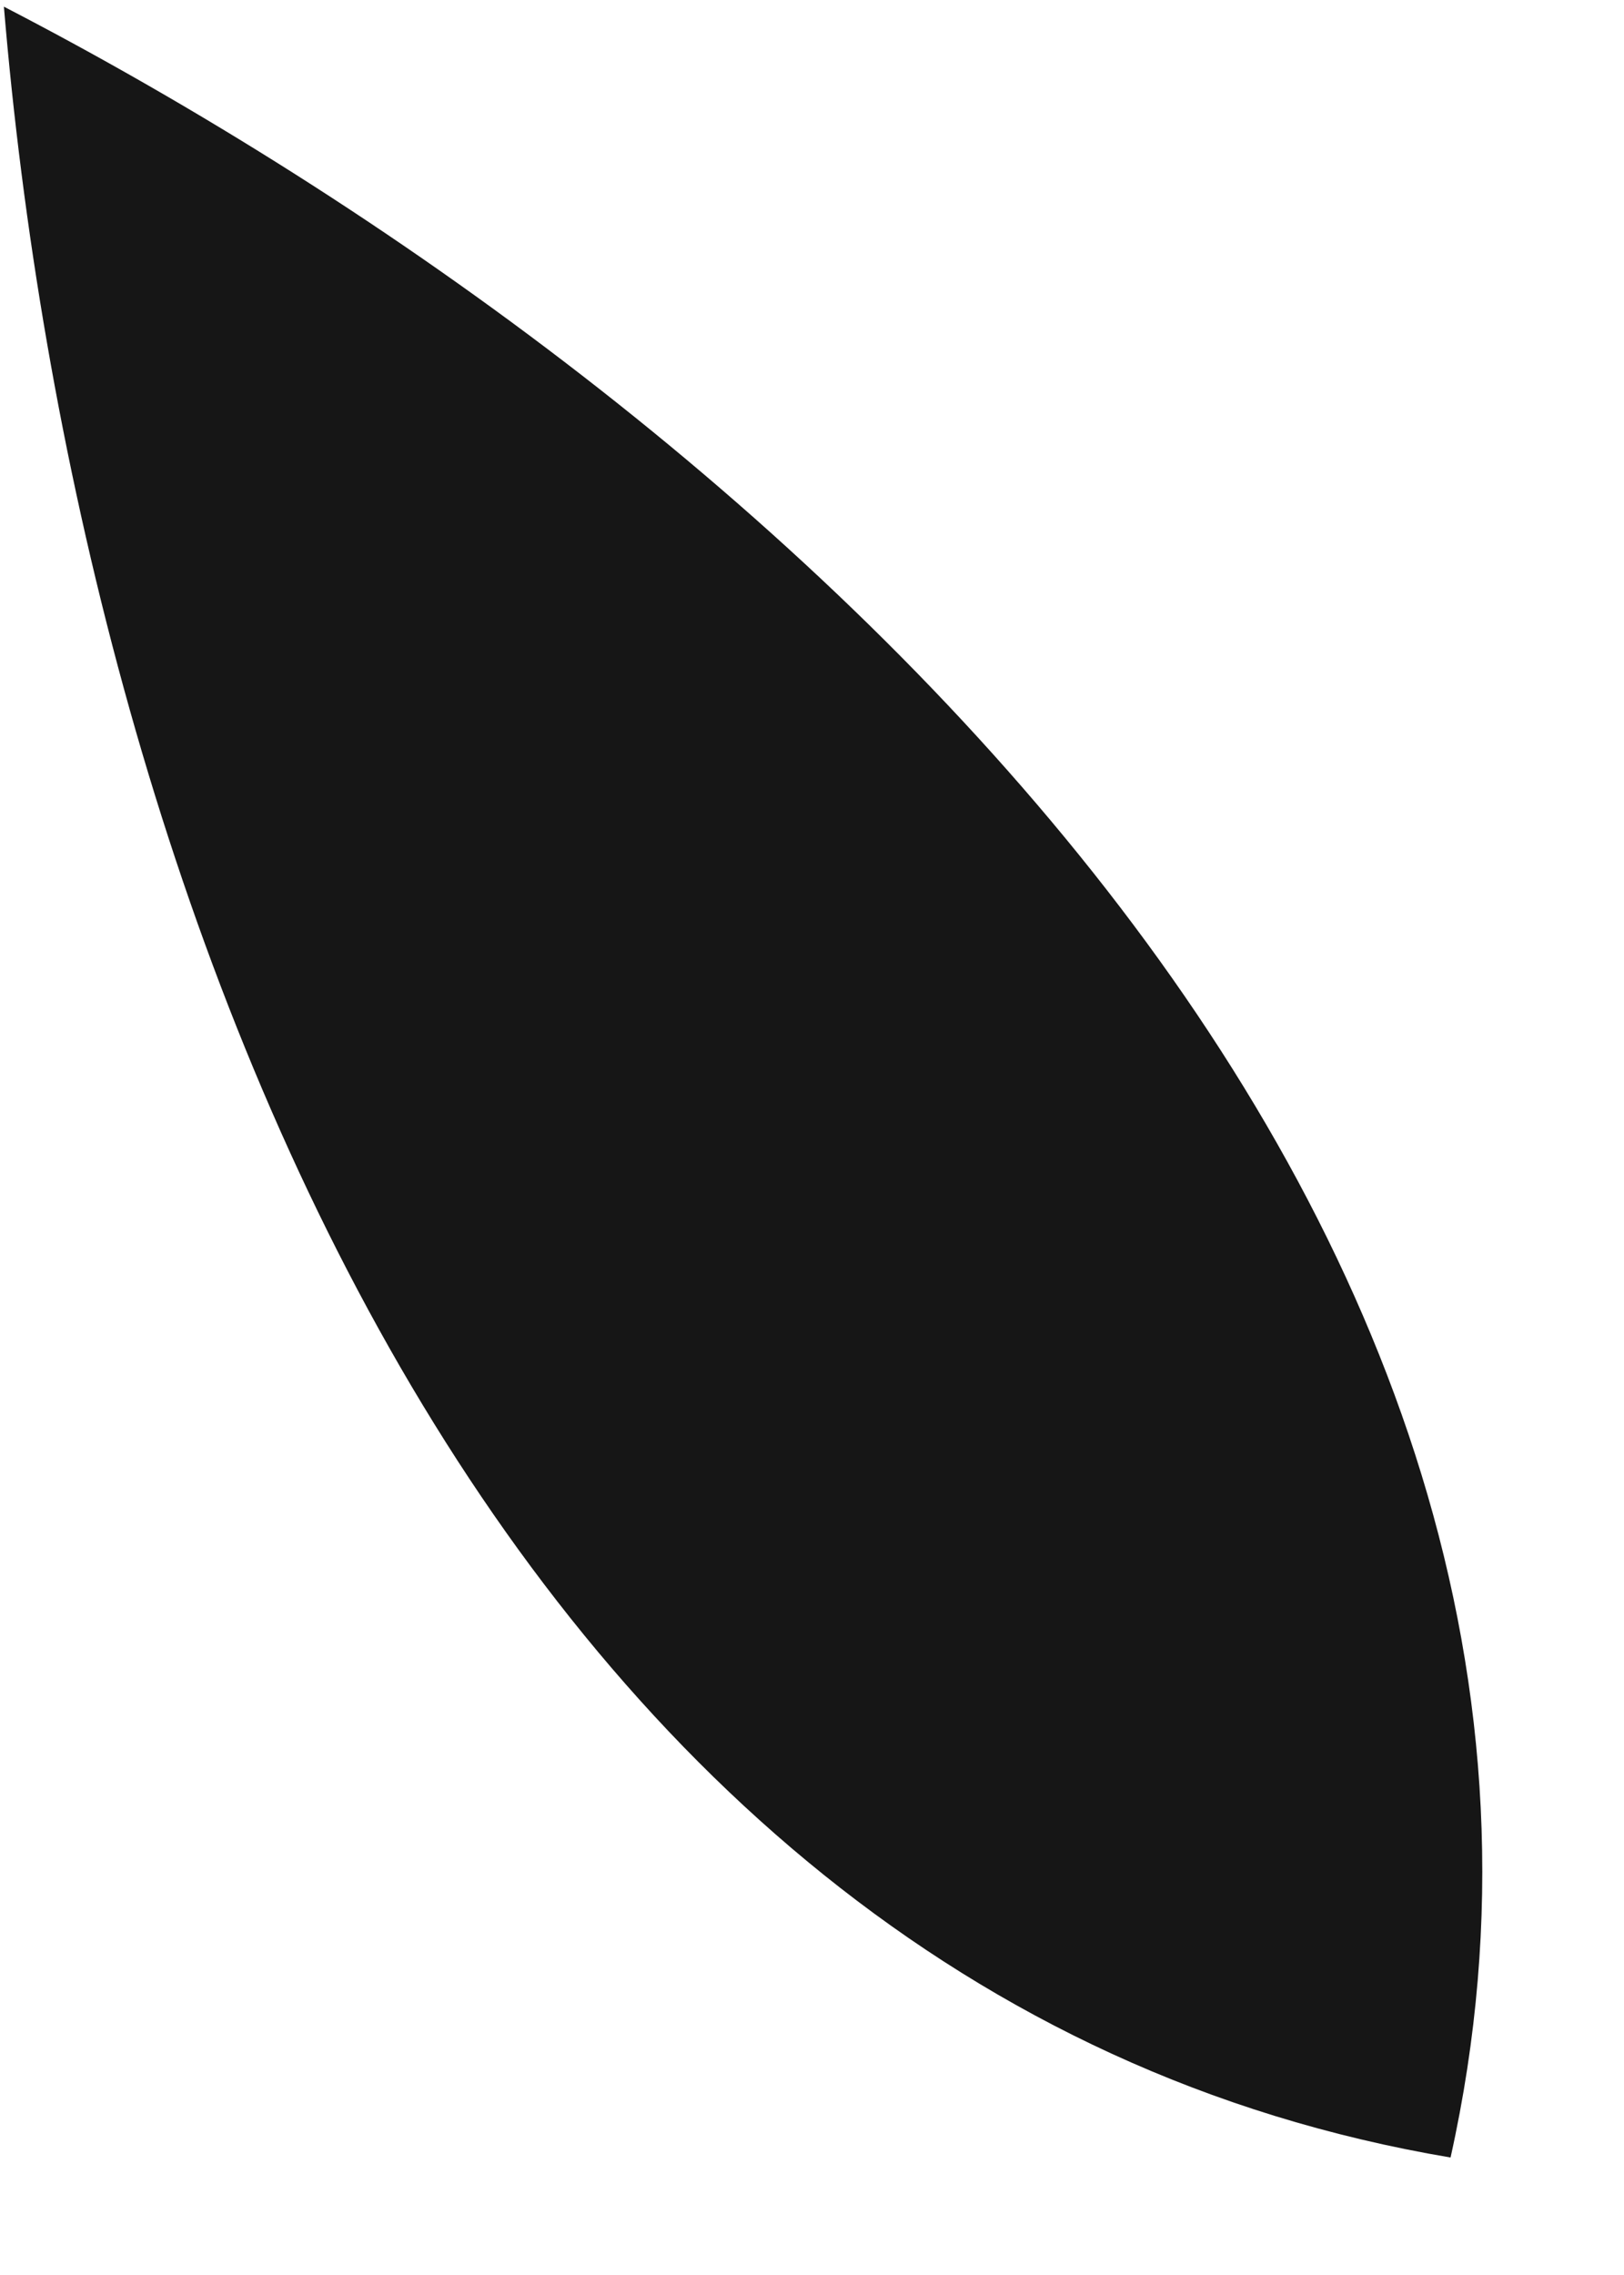 <?xml version="1.0" encoding="UTF-8"?> <svg xmlns="http://www.w3.org/2000/svg" width="10" height="14" viewBox="0 0 10 14" fill="none"><path d="M0.024 0.041C0.473 5.417 2.936 12.266 8.932 13.277C10.24 7.407 4.725 2.473 0.024 0.041Z" fill="#161616"></path></svg> 